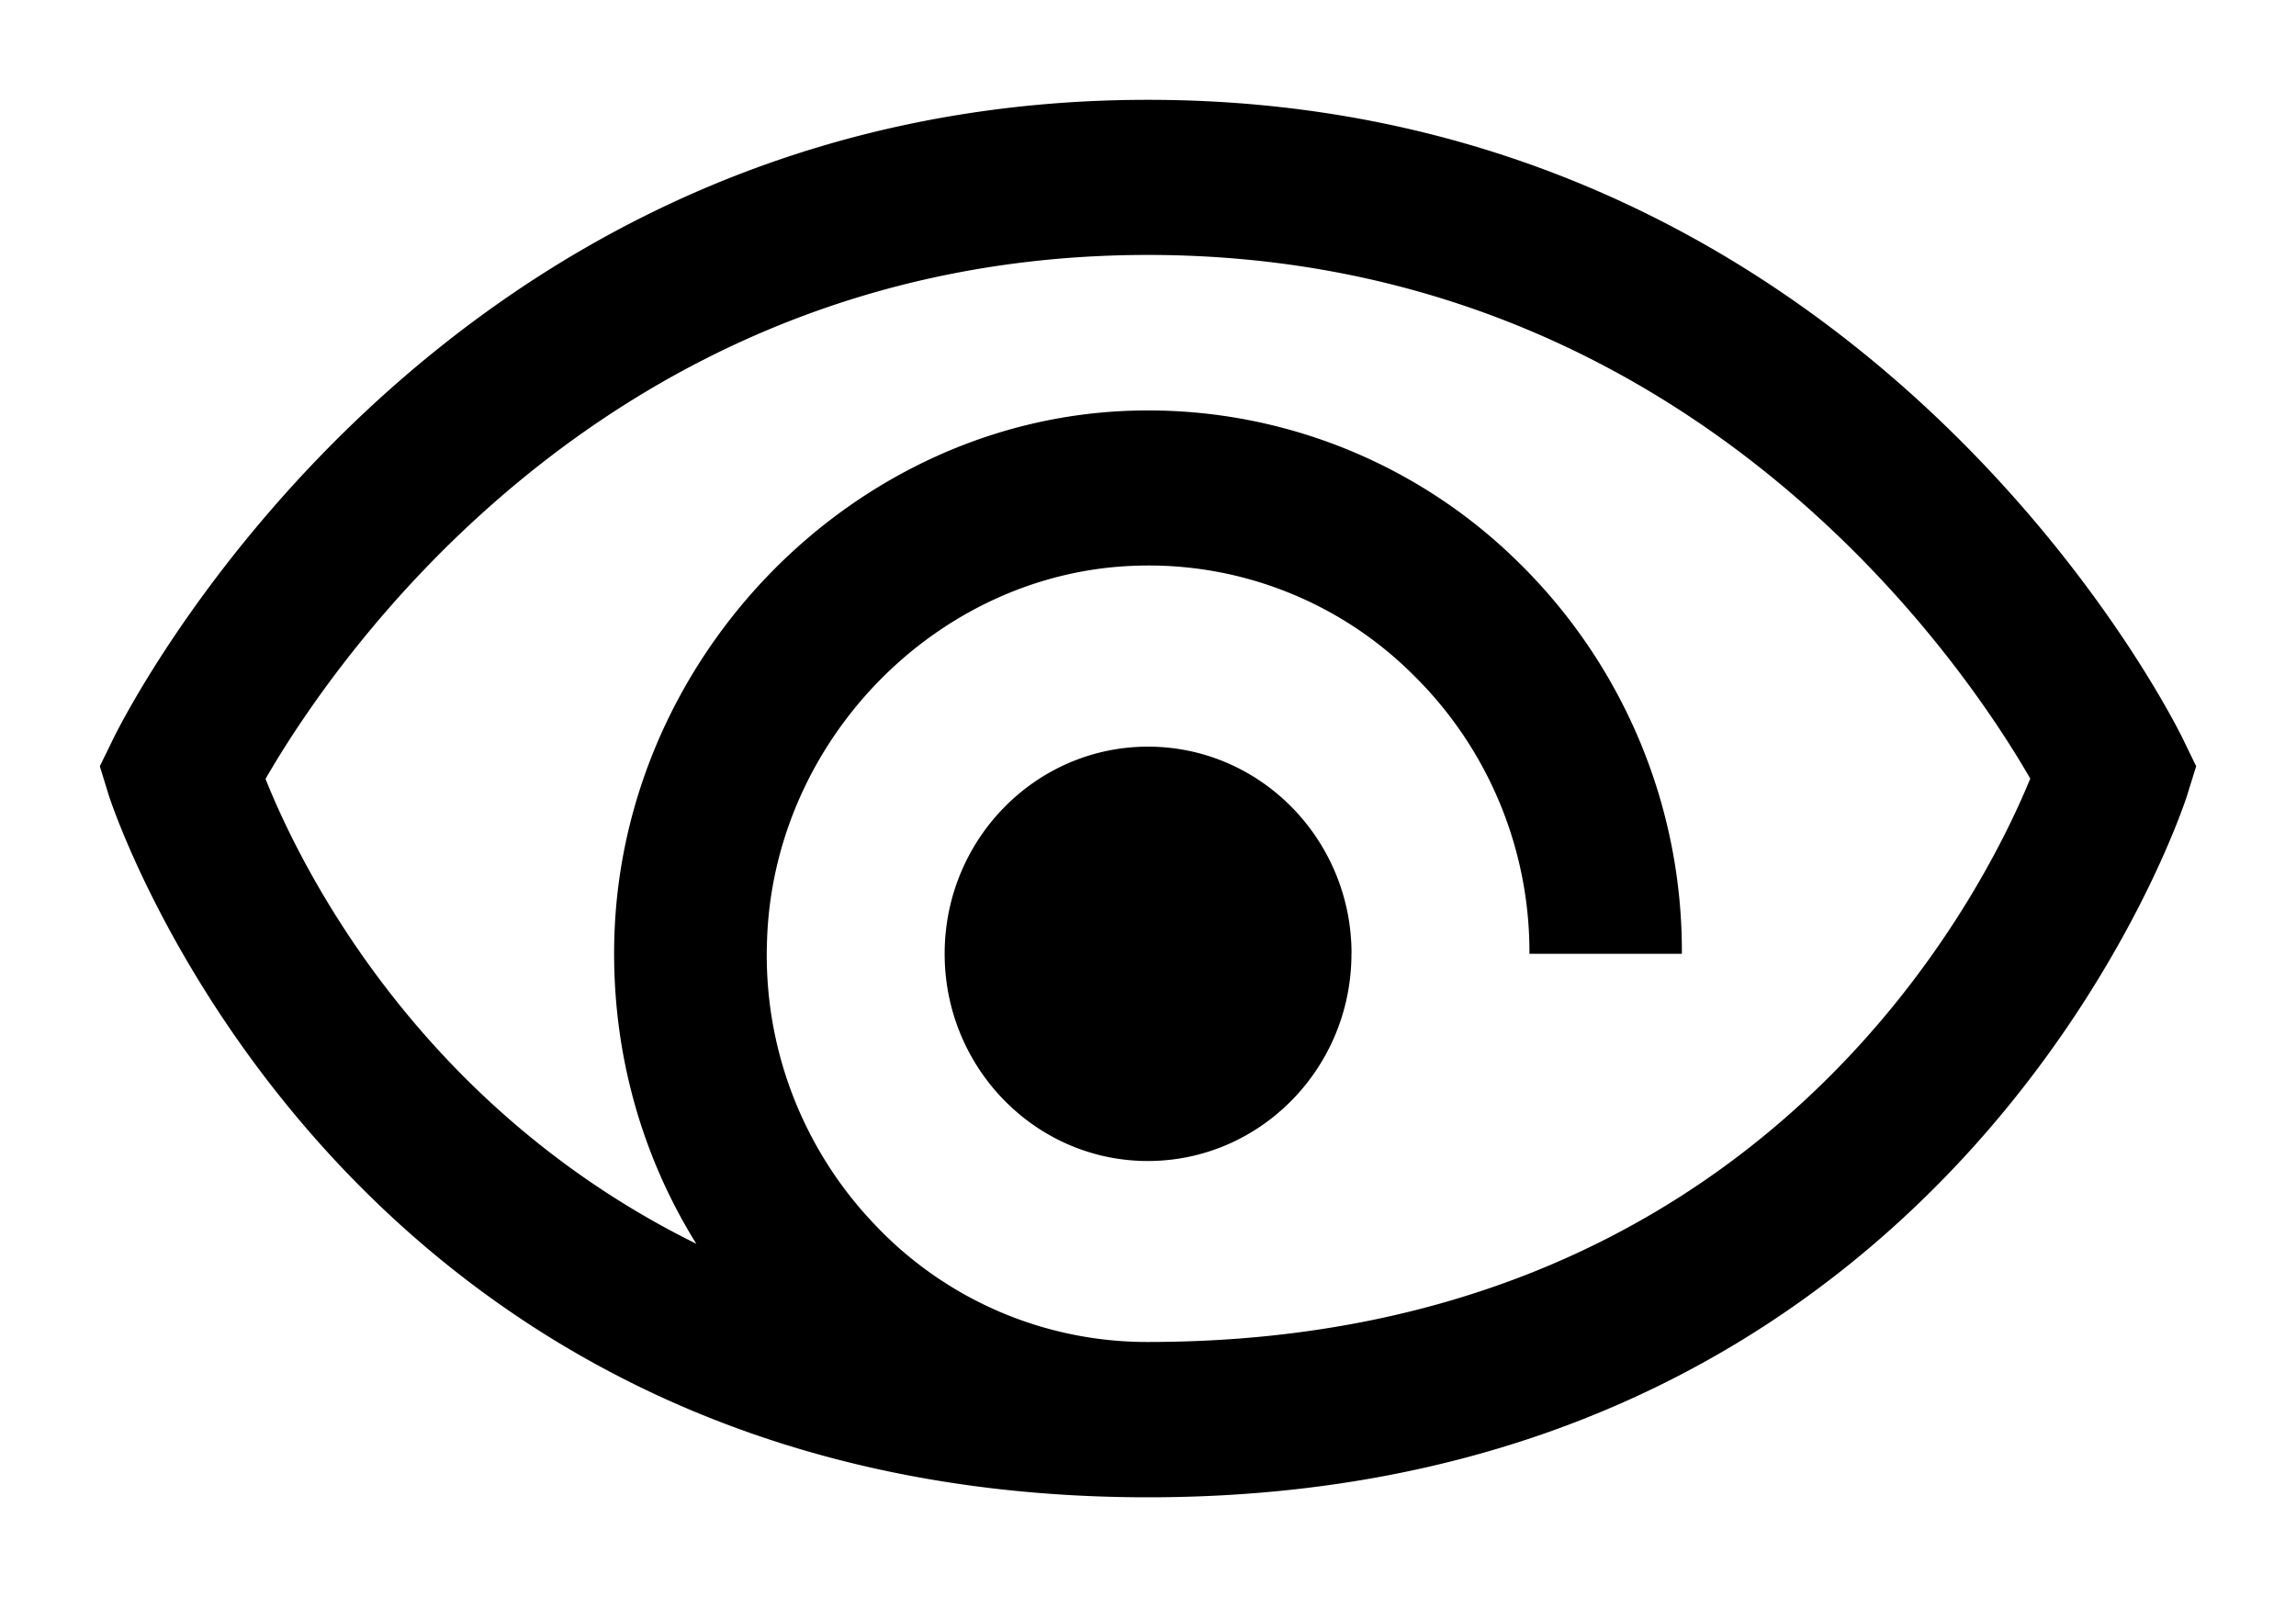 <svg xmlns="http://www.w3.org/2000/svg" width="23" height="16" fill="none" viewBox="0 0 23 16"><path fill="#000" fill-rule="evenodd" d="M13.538 9.555c0 1.146-.914 2.076-2.04 2.076-1.122 0-2.035-.93-2.035-2.076S10.376 7.48 11.5 7.48c1.125 0 2.039.929 2.039 2.075m-2.04 3.889a3.75 3.75 0 0 1-2.737-1.177 3.9 3.9 0 0 1-1.079-2.823c.053-2.027 1.718-3.72 3.707-3.777a3.75 3.75 0 0 1 2.774 1.101 3.89 3.89 0 0 1 1.157 2.787h1.527a5.45 5.45 0 0 0-1.618-3.903 5.28 5.28 0 0 0-3.88-1.538c-2.786.078-5.118 2.449-5.196 5.285-.03 1.1.258 2.156.821 3.061C4.18 11.081 3 8.657 2.66 7.803c.658-1.141 3.402-5.249 8.839-5.249 5.434 0 8.178 4.099 8.839 5.246-.492 1.2-2.727 5.644-8.84 5.644m10.364-6.052C21.734 7.133 18.646 1 11.499 1 4.354 1 1.267 7.133 1.139 7.392L1 7.676l.092.299C1.116 8.044 3.365 15 11.5 15c8.137 0 10.385-6.956 10.407-7.025L22 7.676z" clip-rule="evenodd"/></svg>
